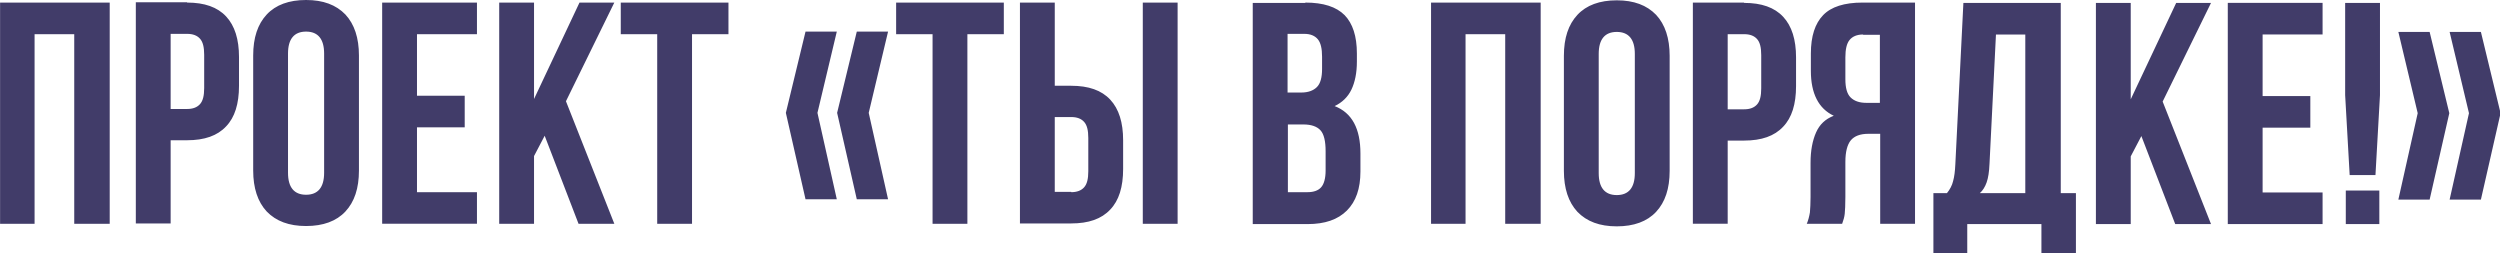 <?xml version="1.0" encoding="UTF-8"?> <svg xmlns="http://www.w3.org/2000/svg" xmlns:xlink="http://www.w3.org/1999/xlink" xmlns:xodm="http://www.corel.com/coreldraw/odm/2003" xml:space="preserve" width="35.157mm" height="3.564mm" version="1.1" style="shape-rendering:geometricPrecision; text-rendering:geometricPrecision; image-rendering:optimizeQuality; fill-rule:evenodd; clip-rule:evenodd" viewBox="0 0 77.53 7.86"> <defs> <style type="text/css"> .fil0 {fill:#413C69;fill-rule:nonzero} </style> </defs> <g id="Слой_x0020_1">  <path class="fil0" d="M-0 6.94l0 -6.86 3.4 0 0 6.86 -1.1 0 0 -5.88 -1.23 0 0 5.88 -1.08 0zm5.8 -6.86c0.54,0 0.94,0.14 1.21,0.43 0.27,0.29 0.4,0.71 0.4,1.26l0 0.89c0,0.56 -0.13,0.98 -0.4,1.26 -0.27,0.29 -0.67,0.43 -1.21,0.43l-0.51 0 0 2.58 -1.08 0 0 -6.86 1.59 0zm-0.51 3.3l0.51 0c0.18,0 0.31,-0.05 0.4,-0.15 0.09,-0.1 0.13,-0.26 0.13,-0.5l0 -1.03c0,-0.24 -0.04,-0.4 -0.13,-0.5 -0.09,-0.1 -0.22,-0.15 -0.4,-0.15l-0.51 0 0 2.32zm2.56 -1.66c0,-0.55 0.14,-0.97 0.42,-1.27 0.28,-0.3 0.69,-0.45 1.22,-0.45 0.53,0 0.93,0.15 1.22,0.45 0.28,0.3 0.42,0.73 0.42,1.27l0 3.57c0,0.55 -0.14,0.97 -0.42,1.27 -0.28,0.3 -0.69,0.45 -1.22,0.45 -0.53,0 -0.93,-0.15 -1.22,-0.45 -0.28,-0.3 -0.42,-0.73 -0.42,-1.27l0 -3.57zm1.08 3.64c0,0.45 0.19,0.68 0.56,0.68 0.37,0 0.56,-0.23 0.56,-0.68l0 -3.7c0,-0.45 -0.19,-0.68 -0.56,-0.68 -0.37,0 -0.56,0.23 -0.56,0.68l0 3.7zm5.48 -2.39l0 0.98 -1.48 0 0 2.01 1.86 0 0 0.98 -2.94 0 0 -6.86 2.94 0 0 0.98 -1.86 0 0 1.91 1.48 0zm2.15 1.86l0 2.11 -1.08 0 0 -6.86 1.08 0 0 2.99 1.41 -2.99 1.08 0 -1.5 3.06 1.5 3.8 -1.11 0 -1.05 -2.73 -0.33 0.63zm6.03 -4.75l0 0.98 -1.13 0 0 5.88 -1.08 0 0 -5.88 -1.13 0 0 -0.98 3.33 0zm2.76 3.42l0.6 2.68 -0.97 0 -0.61 -2.68 0.61 -2.52 0.97 0 -0.6 2.52zm1.59 0l0.6 2.68 -0.97 0 -0.61 -2.68 0.61 -2.52 0.97 0 -0.6 2.52zm4.19 -3.42l0 0.98 -1.13 0 0 5.88 -1.08 0 0 -5.88 -1.13 0 0 -0.98 3.33 0zm0.5 0l1.08 0 0 2.58 0.51 0c0.54,0 0.94,0.14 1.21,0.43 0.27,0.29 0.4,0.71 0.4,1.26l0 0.89c0,0.56 -0.13,0.98 -0.4,1.26 -0.27,0.29 -0.67,0.43 -1.21,0.43l-1.59 0 0 -6.86zm3.81 0l1.08 0 0 6.86 -1.08 0 0 -6.86zm-2.22 5.88c0.18,0 0.31,-0.05 0.4,-0.15 0.09,-0.1 0.13,-0.26 0.13,-0.5l0 -1.03c0,-0.24 -0.04,-0.4 -0.13,-0.5 -0.09,-0.1 -0.22,-0.15 -0.4,-0.15l-0.51 0 0 2.32 0.51 0zm7.26 -5.88c0.56,0 0.96,0.13 1.22,0.39 0.25,0.26 0.38,0.65 0.38,1.19l0 0.25c0,0.35 -0.06,0.64 -0.17,0.87 -0.11,0.23 -0.29,0.4 -0.52,0.51 0.54,0.21 0.8,0.7 0.8,1.47l0 0.56c0,0.53 -0.14,0.93 -0.42,1.21 -0.28,0.28 -0.68,0.42 -1.22,0.42l-1.7 0 0 -6.86 1.63 0zm-0.55 2.79l0.42 0c0.22,0 0.38,-0.06 0.49,-0.17 0.11,-0.11 0.16,-0.3 0.16,-0.56l0 -0.38c0,-0.25 -0.04,-0.43 -0.13,-0.54 -0.09,-0.11 -0.23,-0.17 -0.42,-0.17l-0.52 0 0 1.81zm0 3.09l0.62 0c0.19,0 0.33,-0.05 0.42,-0.15 0.09,-0.1 0.14,-0.28 0.14,-0.52l0 -0.6c0,-0.31 -0.05,-0.53 -0.16,-0.65 -0.11,-0.12 -0.29,-0.18 -0.53,-0.18l-0.48 0 0 2.11zm4.45 0.98l0 -6.86 3.4 0 0 6.86 -1.1 0 0 -5.88 -1.23 0 0 5.88 -1.08 0zm4.12 -5.21c0,-0.55 0.14,-0.97 0.42,-1.27 0.28,-0.3 0.69,-0.45 1.22,-0.45 0.53,0 0.93,0.15 1.22,0.45 0.28,0.3 0.42,0.73 0.42,1.27l0 3.57c0,0.55 -0.14,0.97 -0.42,1.27 -0.28,0.3 -0.69,0.45 -1.22,0.45 -0.53,0 -0.93,-0.15 -1.22,-0.45 -0.28,-0.3 -0.42,-0.73 -0.42,-1.27l0 -3.57zm1.08 3.64c0,0.45 0.19,0.68 0.56,0.68 0.37,0 0.56,-0.23 0.56,-0.68l0 -3.7c0,-0.45 -0.19,-0.68 -0.56,-0.68 -0.37,0 -0.56,0.23 -0.56,0.68l0 3.7zm4.51 -5.28c0.54,0 0.94,0.14 1.21,0.43 0.27,0.29 0.4,0.71 0.4,1.26l0 0.89c0,0.56 -0.13,0.98 -0.4,1.26 -0.27,0.29 -0.67,0.43 -1.21,0.43l-0.51 0 0 2.58 -1.08 0 0 -6.86 1.59 0zm-0.51 3.3l0.51 0c0.18,0 0.31,-0.05 0.4,-0.15 0.09,-0.1 0.13,-0.26 0.13,-0.5l0 -1.03c0,-0.24 -0.04,-0.4 -0.13,-0.5 -0.09,-0.1 -0.22,-0.15 -0.4,-0.15l-0.51 0 0 2.32zm2.45 3.56c0.05,-0.12 0.08,-0.24 0.1,-0.36 0.01,-0.12 0.02,-0.28 0.02,-0.48l0 -1.06c0,-0.38 0.06,-0.69 0.17,-0.94 0.11,-0.25 0.29,-0.42 0.55,-0.52 -0.47,-0.22 -0.71,-0.69 -0.71,-1.39l0 -0.54c0,-0.54 0.13,-0.93 0.38,-1.19 0.25,-0.26 0.66,-0.39 1.22,-0.39l1.63 0 0 6.86 -1.08 0 0 -2.79 -0.37 0c-0.25,0 -0.43,0.07 -0.54,0.2 -0.11,0.13 -0.17,0.36 -0.17,0.67l0 1.08c0,0.25 -0.01,0.43 -0.02,0.53 -0.01,0.1 -0.04,0.2 -0.08,0.31l-1.1 0zm1.75 -5.88c-0.19,0 -0.33,0.06 -0.42,0.17 -0.09,0.11 -0.13,0.29 -0.13,0.54l0 0.68c0,0.26 0.05,0.45 0.16,0.56 0.11,0.11 0.27,0.17 0.49,0.17l0.42 0 0 -2.11 -0.52 0zm5.53 5.88l-2.3 0 0 0.92 -1.05 0 0 -1.88 0.42 0c0.09,-0.11 0.16,-0.24 0.19,-0.37 0.04,-0.14 0.06,-0.31 0.07,-0.52l0.25 -5.01 3.02 0 0 5.9 0.47 0 0 1.88 -1.07 0 0 -0.92zm-1.61 -1.87c-0.01,0.25 -0.04,0.44 -0.09,0.58 -0.05,0.14 -0.12,0.25 -0.21,0.33l1.41 0 0 -4.92 -0.91 0 -0.2 4.01zm4.38 -0.24l0 2.11 -1.08 0 0 -6.86 1.08 0 0 2.99 1.41 -2.99 1.08 0 -1.5 3.06 1.5 3.8 -1.11 0 -1.05 -2.73 -0.33 0.63zm5.57 -1.86l0 0.98 -1.48 0 0 2.01 1.86 0 0 0.98 -2.94 0 0 -6.86 2.94 0 0 0.98 -1.86 0 0 1.91 1.48 0zm1.08 -0.03l0 -2.86 1.08 0 0 2.86 -0.14 2.48 -0.8 0 -0.14 -2.48zm1.06 4l-1.04 0 0 -1.04 1.04 0 0 1.04zm2.17 -3.44l-0.61 2.68 -0.97 0 0.6 -2.68 -0.6 -2.52 0.97 0 0.61 2.52zm1.59 0l-0.61 2.68 -0.97 0 0.6 -2.68 -0.6 -2.52 0.97 0 0.61 2.52z"></path> </g> </svg> 